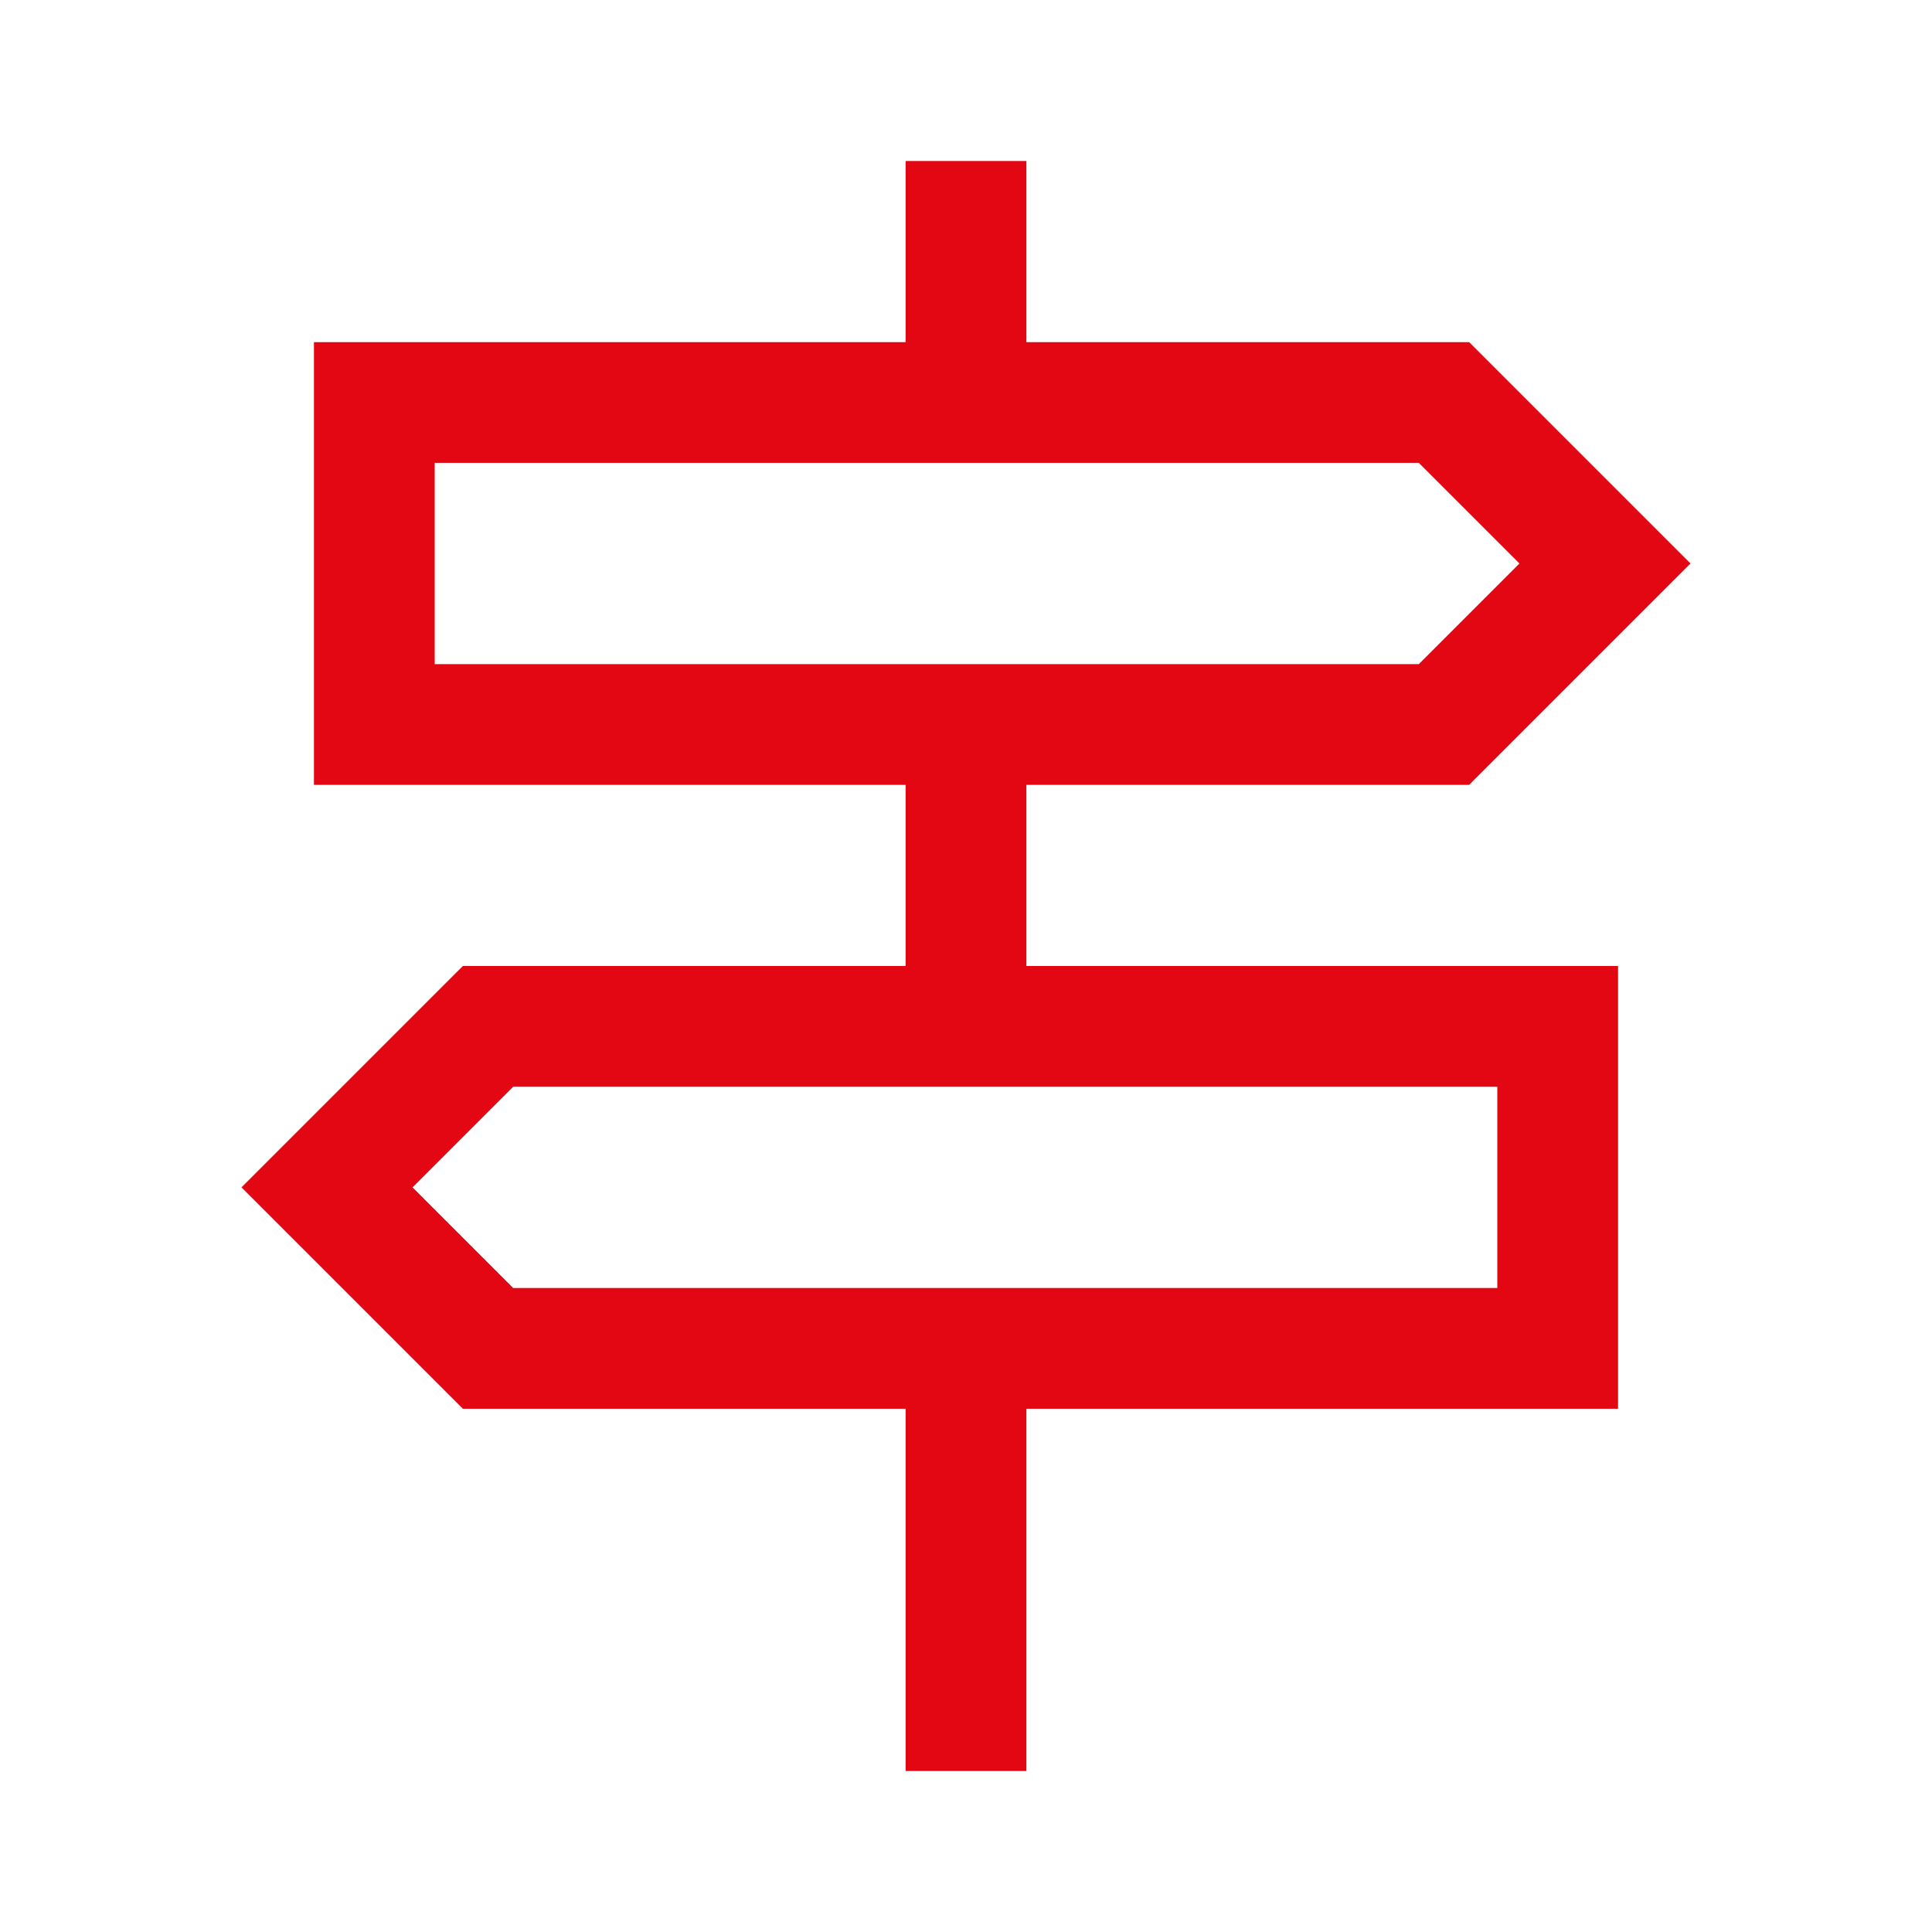 <?xml version="1.0" encoding="UTF-8"?>
<svg xmlns="http://www.w3.org/2000/svg" height="48" width="48">
  <path fill="#e30613" d="M22.5 44V35H11.5L6 29.5L11.5 24H22.5V19.5H7.8V8.5H22.5V4H25.5V8.5H36.5L42 14L36.5 19.5H25.5V24H40.2V35H25.5V44ZM10.8 16.5H35.25L37.75 14L35.25 11.5H10.8ZM12.75 32H37.2V27H12.75L10.25 29.5ZM10.8 16.5V11.5V14V16.5ZM37.2 32V29.5V27V32Z"></path>
</svg>
